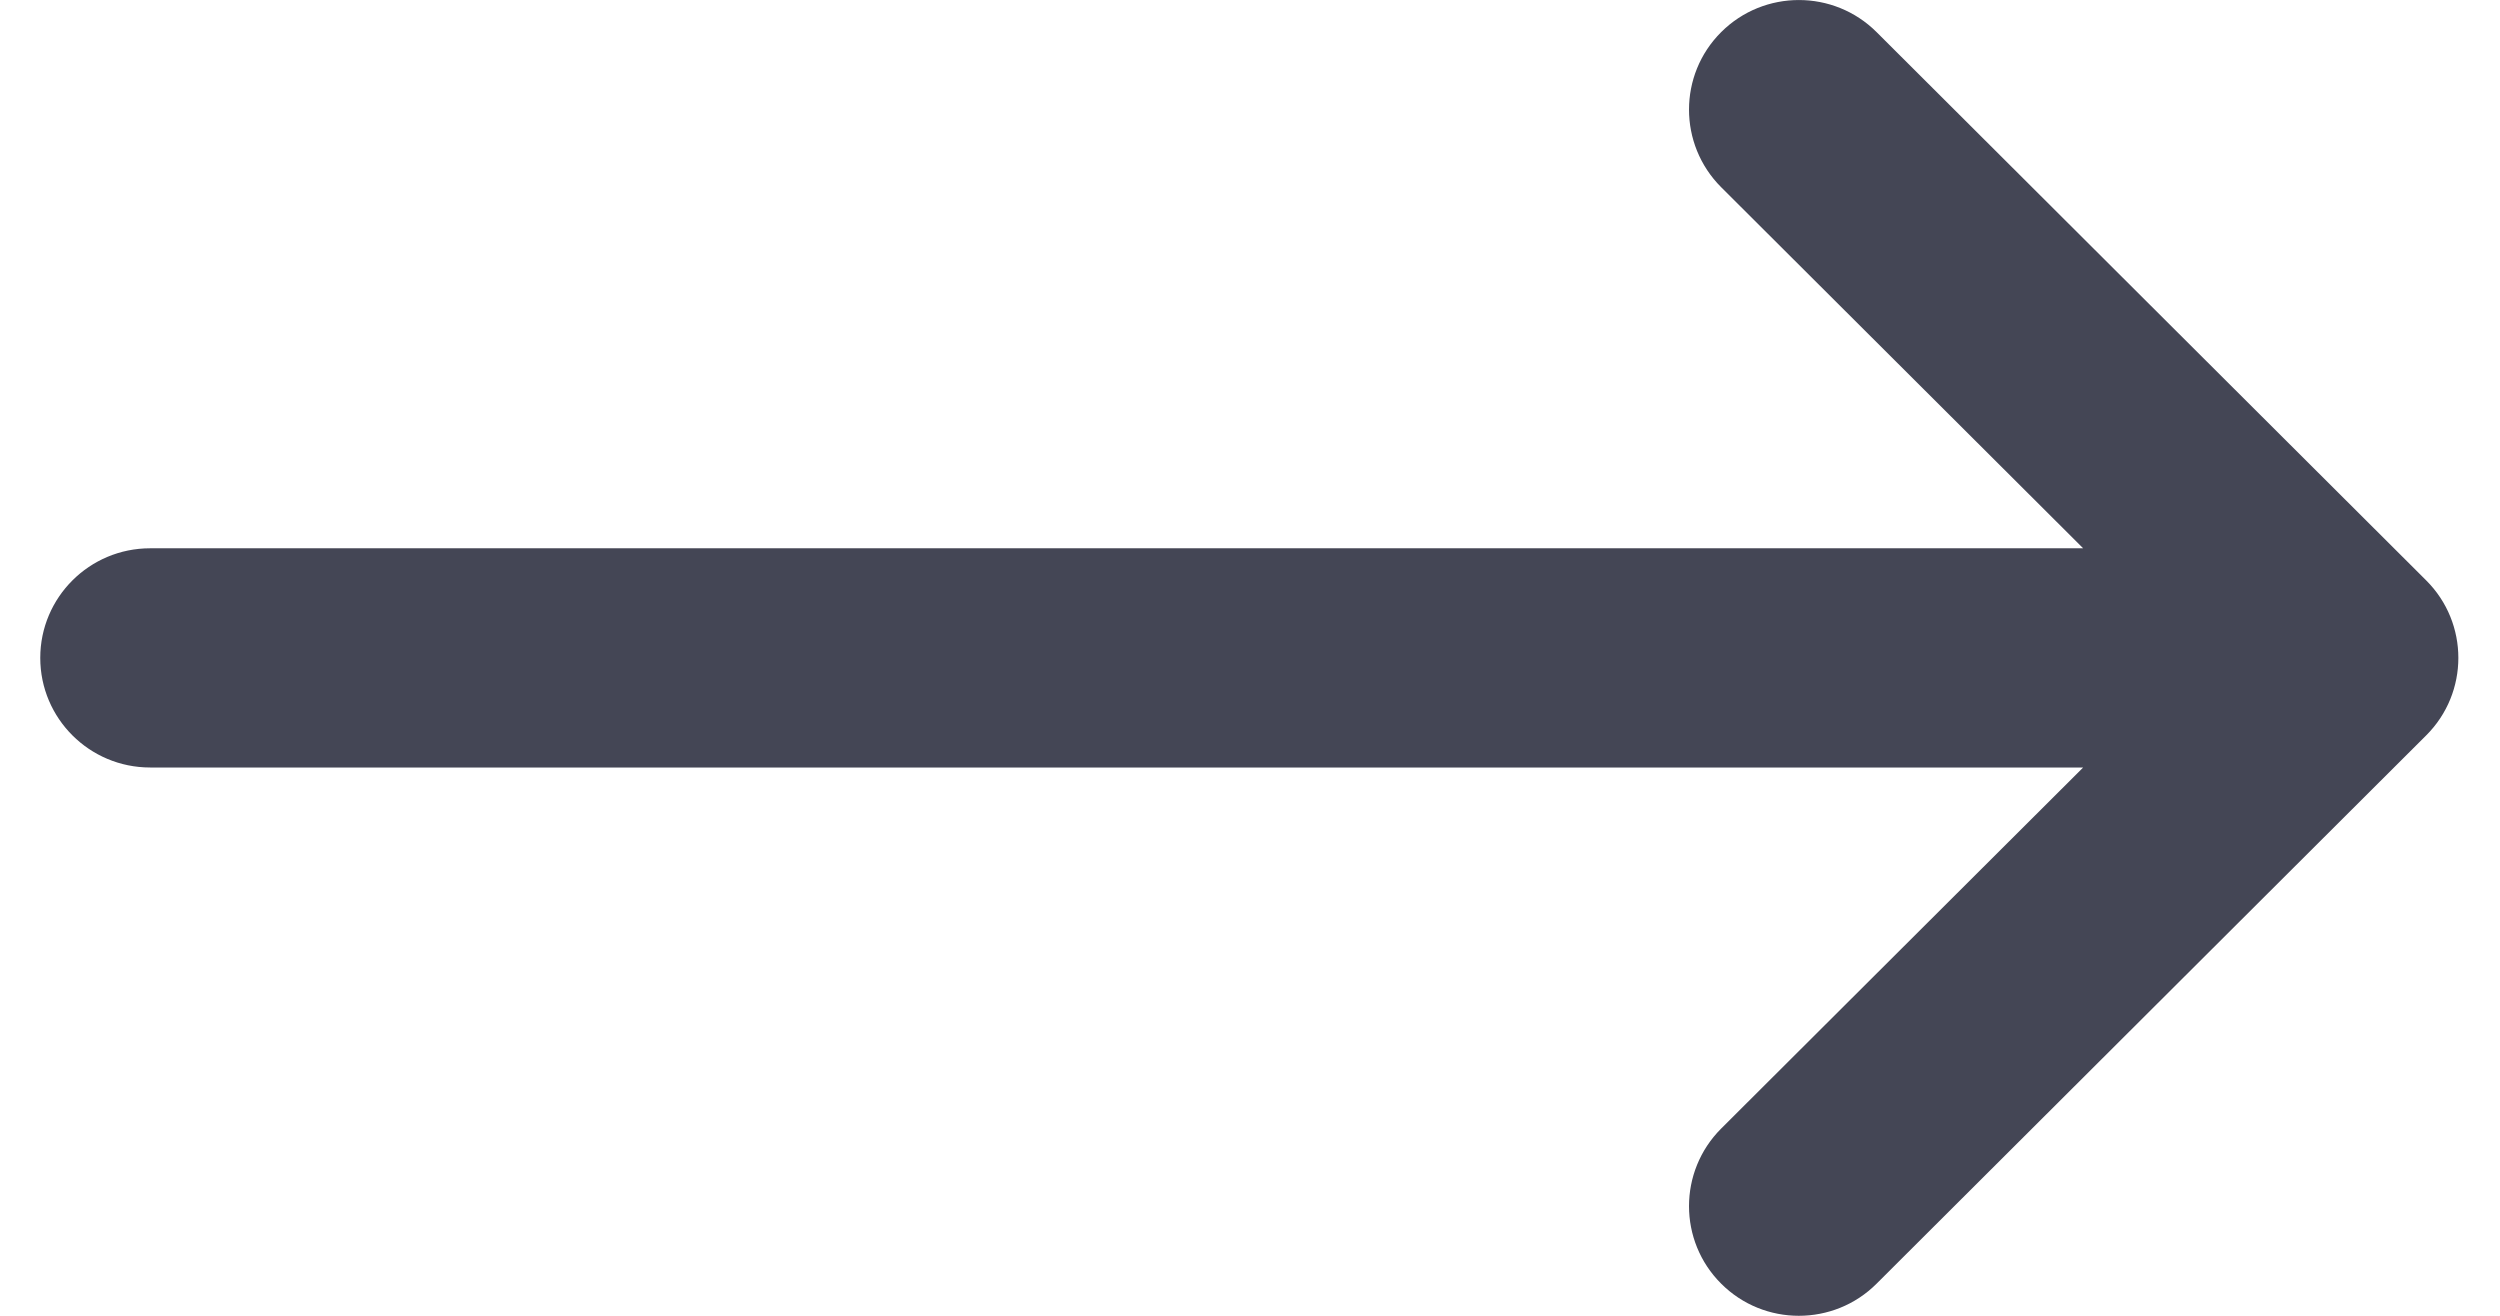 <svg width="19" height="10" viewBox="0 0 19 10" fill="none" xmlns="http://www.w3.org/2000/svg">
<path d="M1.141 5.833H15.832L13.081 8.577C12.755 8.903 12.755 9.431 13.081 9.756C13.244 9.919 13.458 10 13.671 10C13.885 10 14.099 9.919 14.262 9.756L18.439 5.589C18.765 5.264 18.765 4.736 18.439 4.411L14.262 0.244C13.936 -0.081 13.407 -0.081 13.081 0.244C12.755 0.569 12.755 1.097 13.081 1.423L15.832 4.167H1.141C0.68 4.167 0.306 4.54 0.306 5C0.306 5.46 0.68 5.833 1.141 5.833Z" fill="#444655"/>
</svg>
